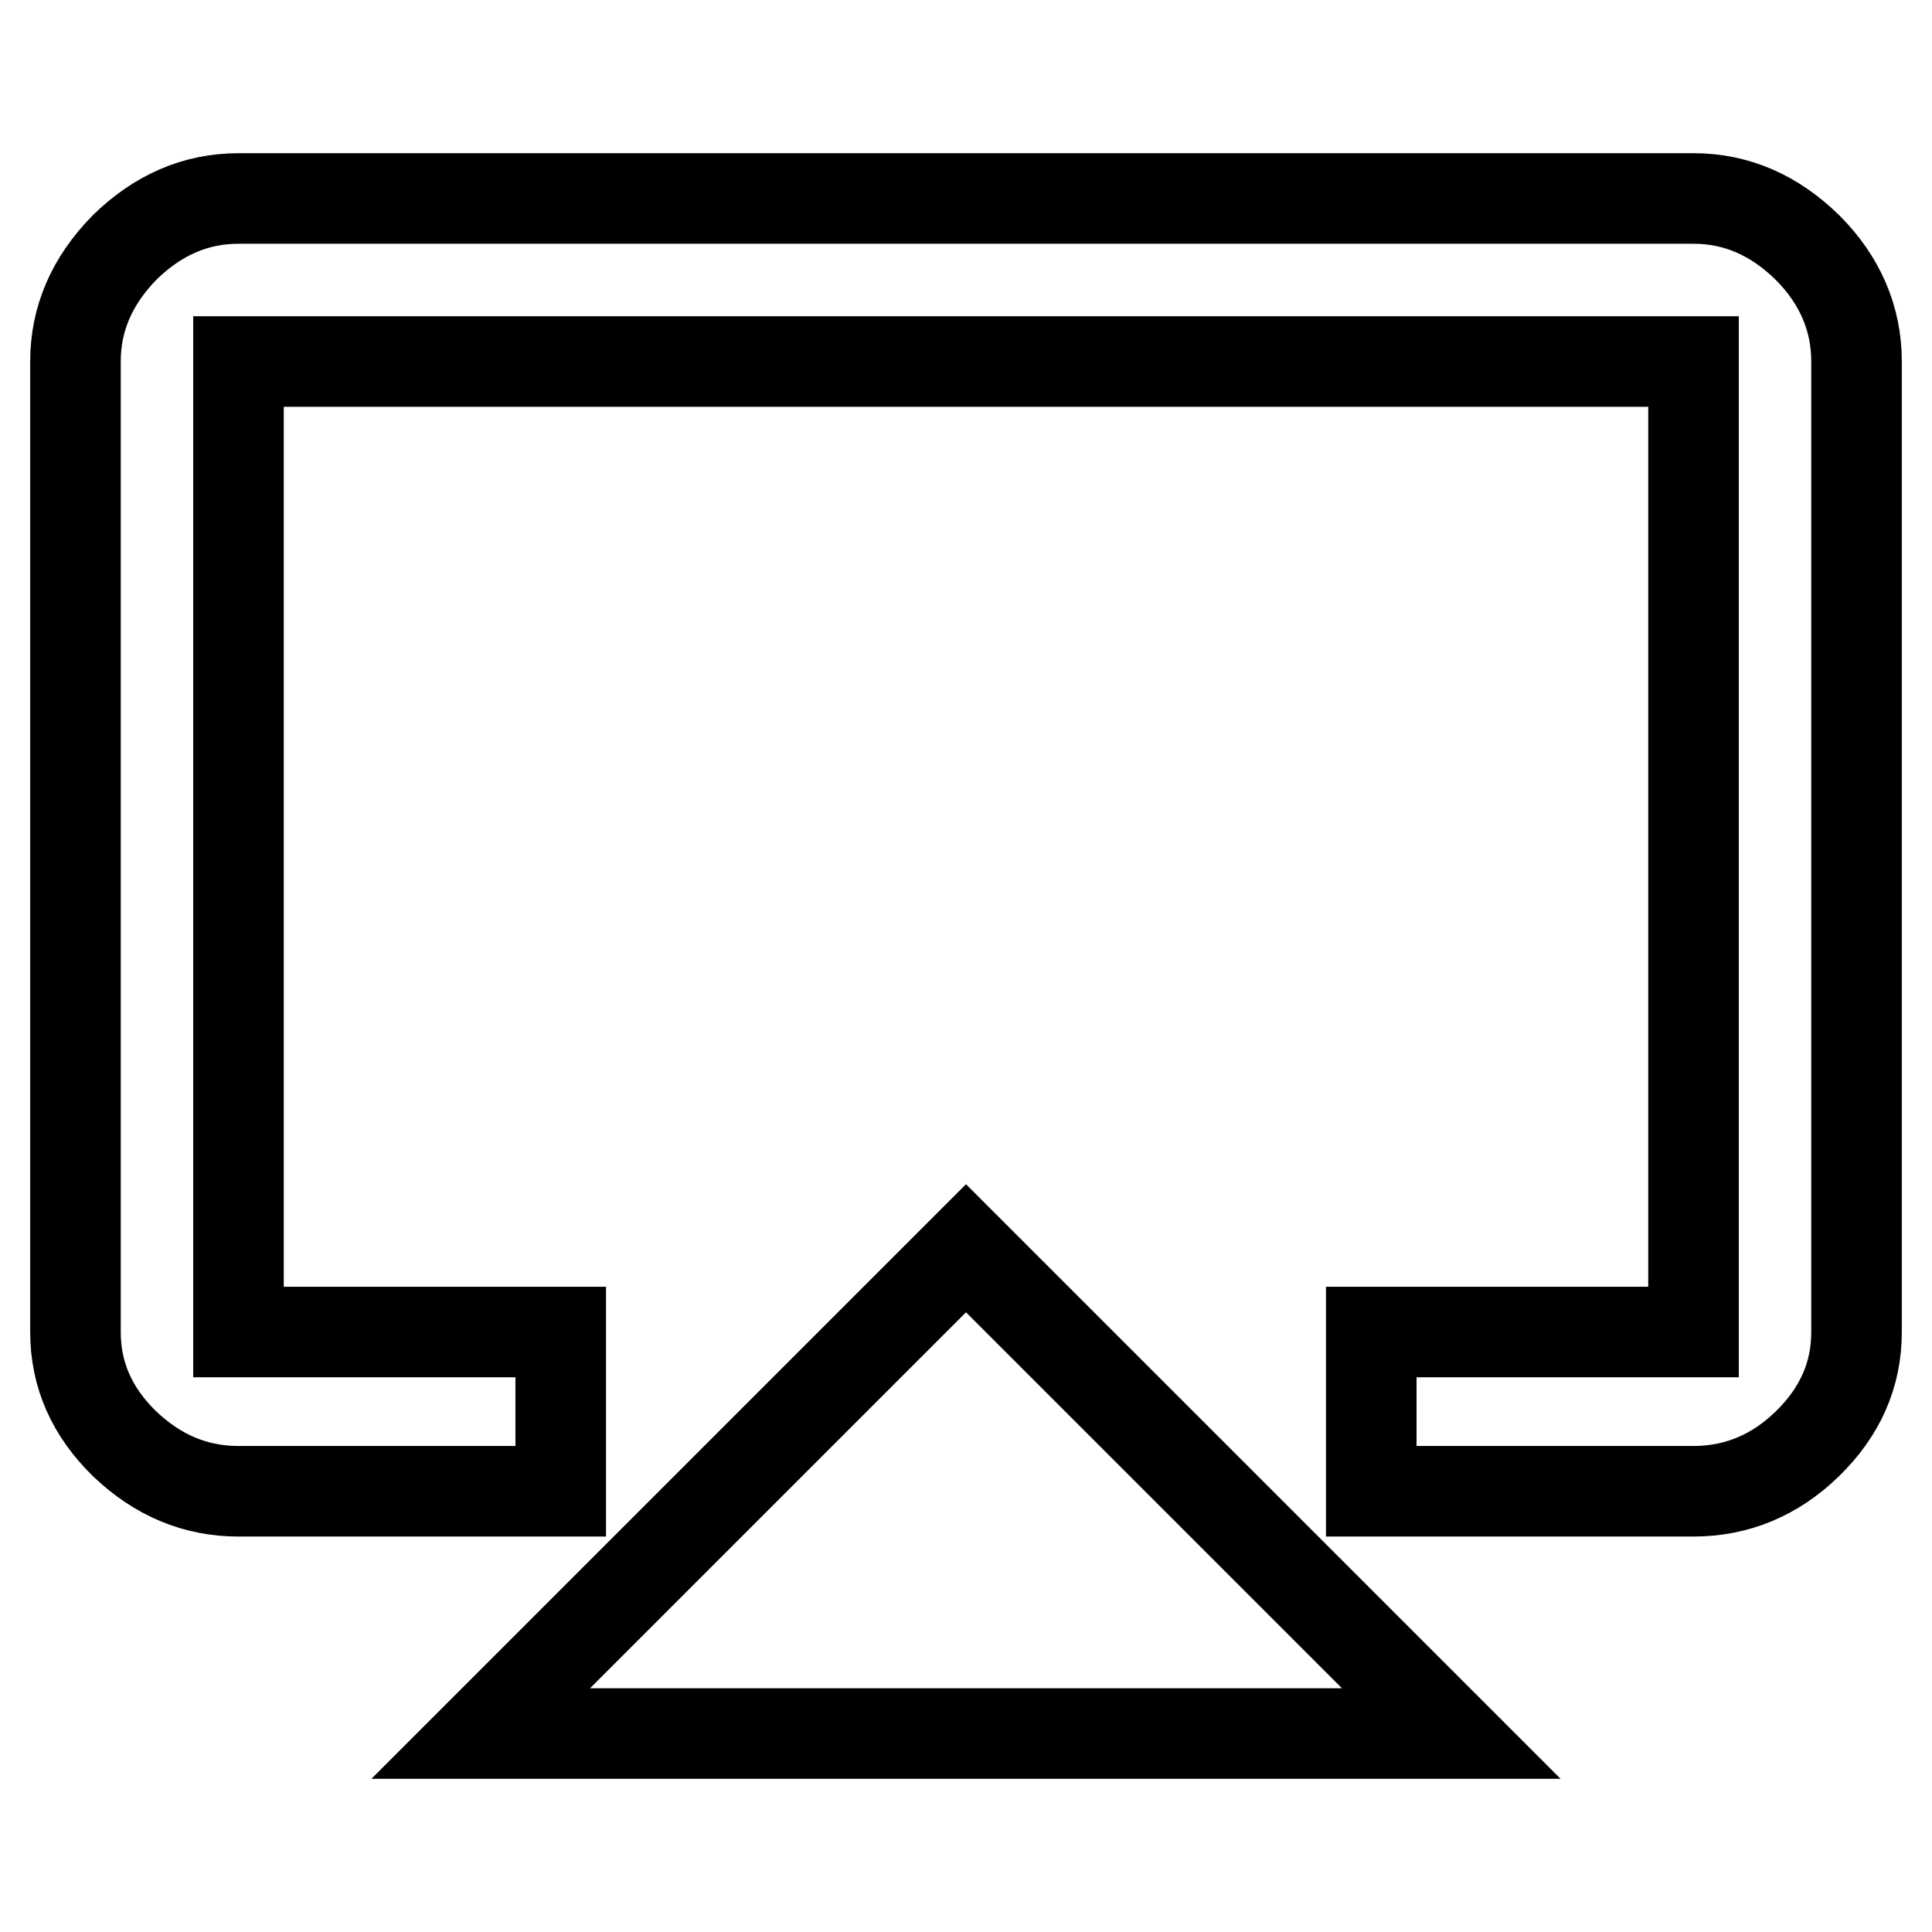 <?xml version="1.0" encoding="utf-8"?>
<!-- Svg Vector Icons : http://www.onlinewebfonts.com/icon -->
<!DOCTYPE svg PUBLIC "-//W3C//DTD SVG 1.1//EN" "http://www.w3.org/Graphics/SVG/1.1/DTD/svg11.dtd">
<svg version="1.1" xmlns="http://www.w3.org/2000/svg" xmlns:xlink="http://www.w3.org/1999/xlink" x="0px" y="0px" viewBox="0 0 256 256" enable-background="new 0 0 256 256" xml:space="preserve">
<g> <path stroke-width="12" fill-opacity="0" stroke="#000000"  d="M224.4,26.3c5.7,0,10.7,2.2,15.1,6.5c4.3,4.3,6.5,9.4,6.5,15.1v128.6c0,5.7-2.2,10.6-6.5,14.8 c-4.3,4.2-9.4,6.3-15.1,6.3h-42.7v-21.1h42.7V47.9H31.6v128.6h42.7v21.1H31.6c-5.7,0-10.7-2.1-15.1-6.3c-4.3-4.2-6.5-9.1-6.5-14.8 V47.9c0-5.7,2.2-10.7,6.5-15.1c4.4-4.3,9.4-6.5,15.1-6.5H224.4z M63.7,229.7l64.3-64.3l64.3,64.3H63.7z"/></g>
</svg>